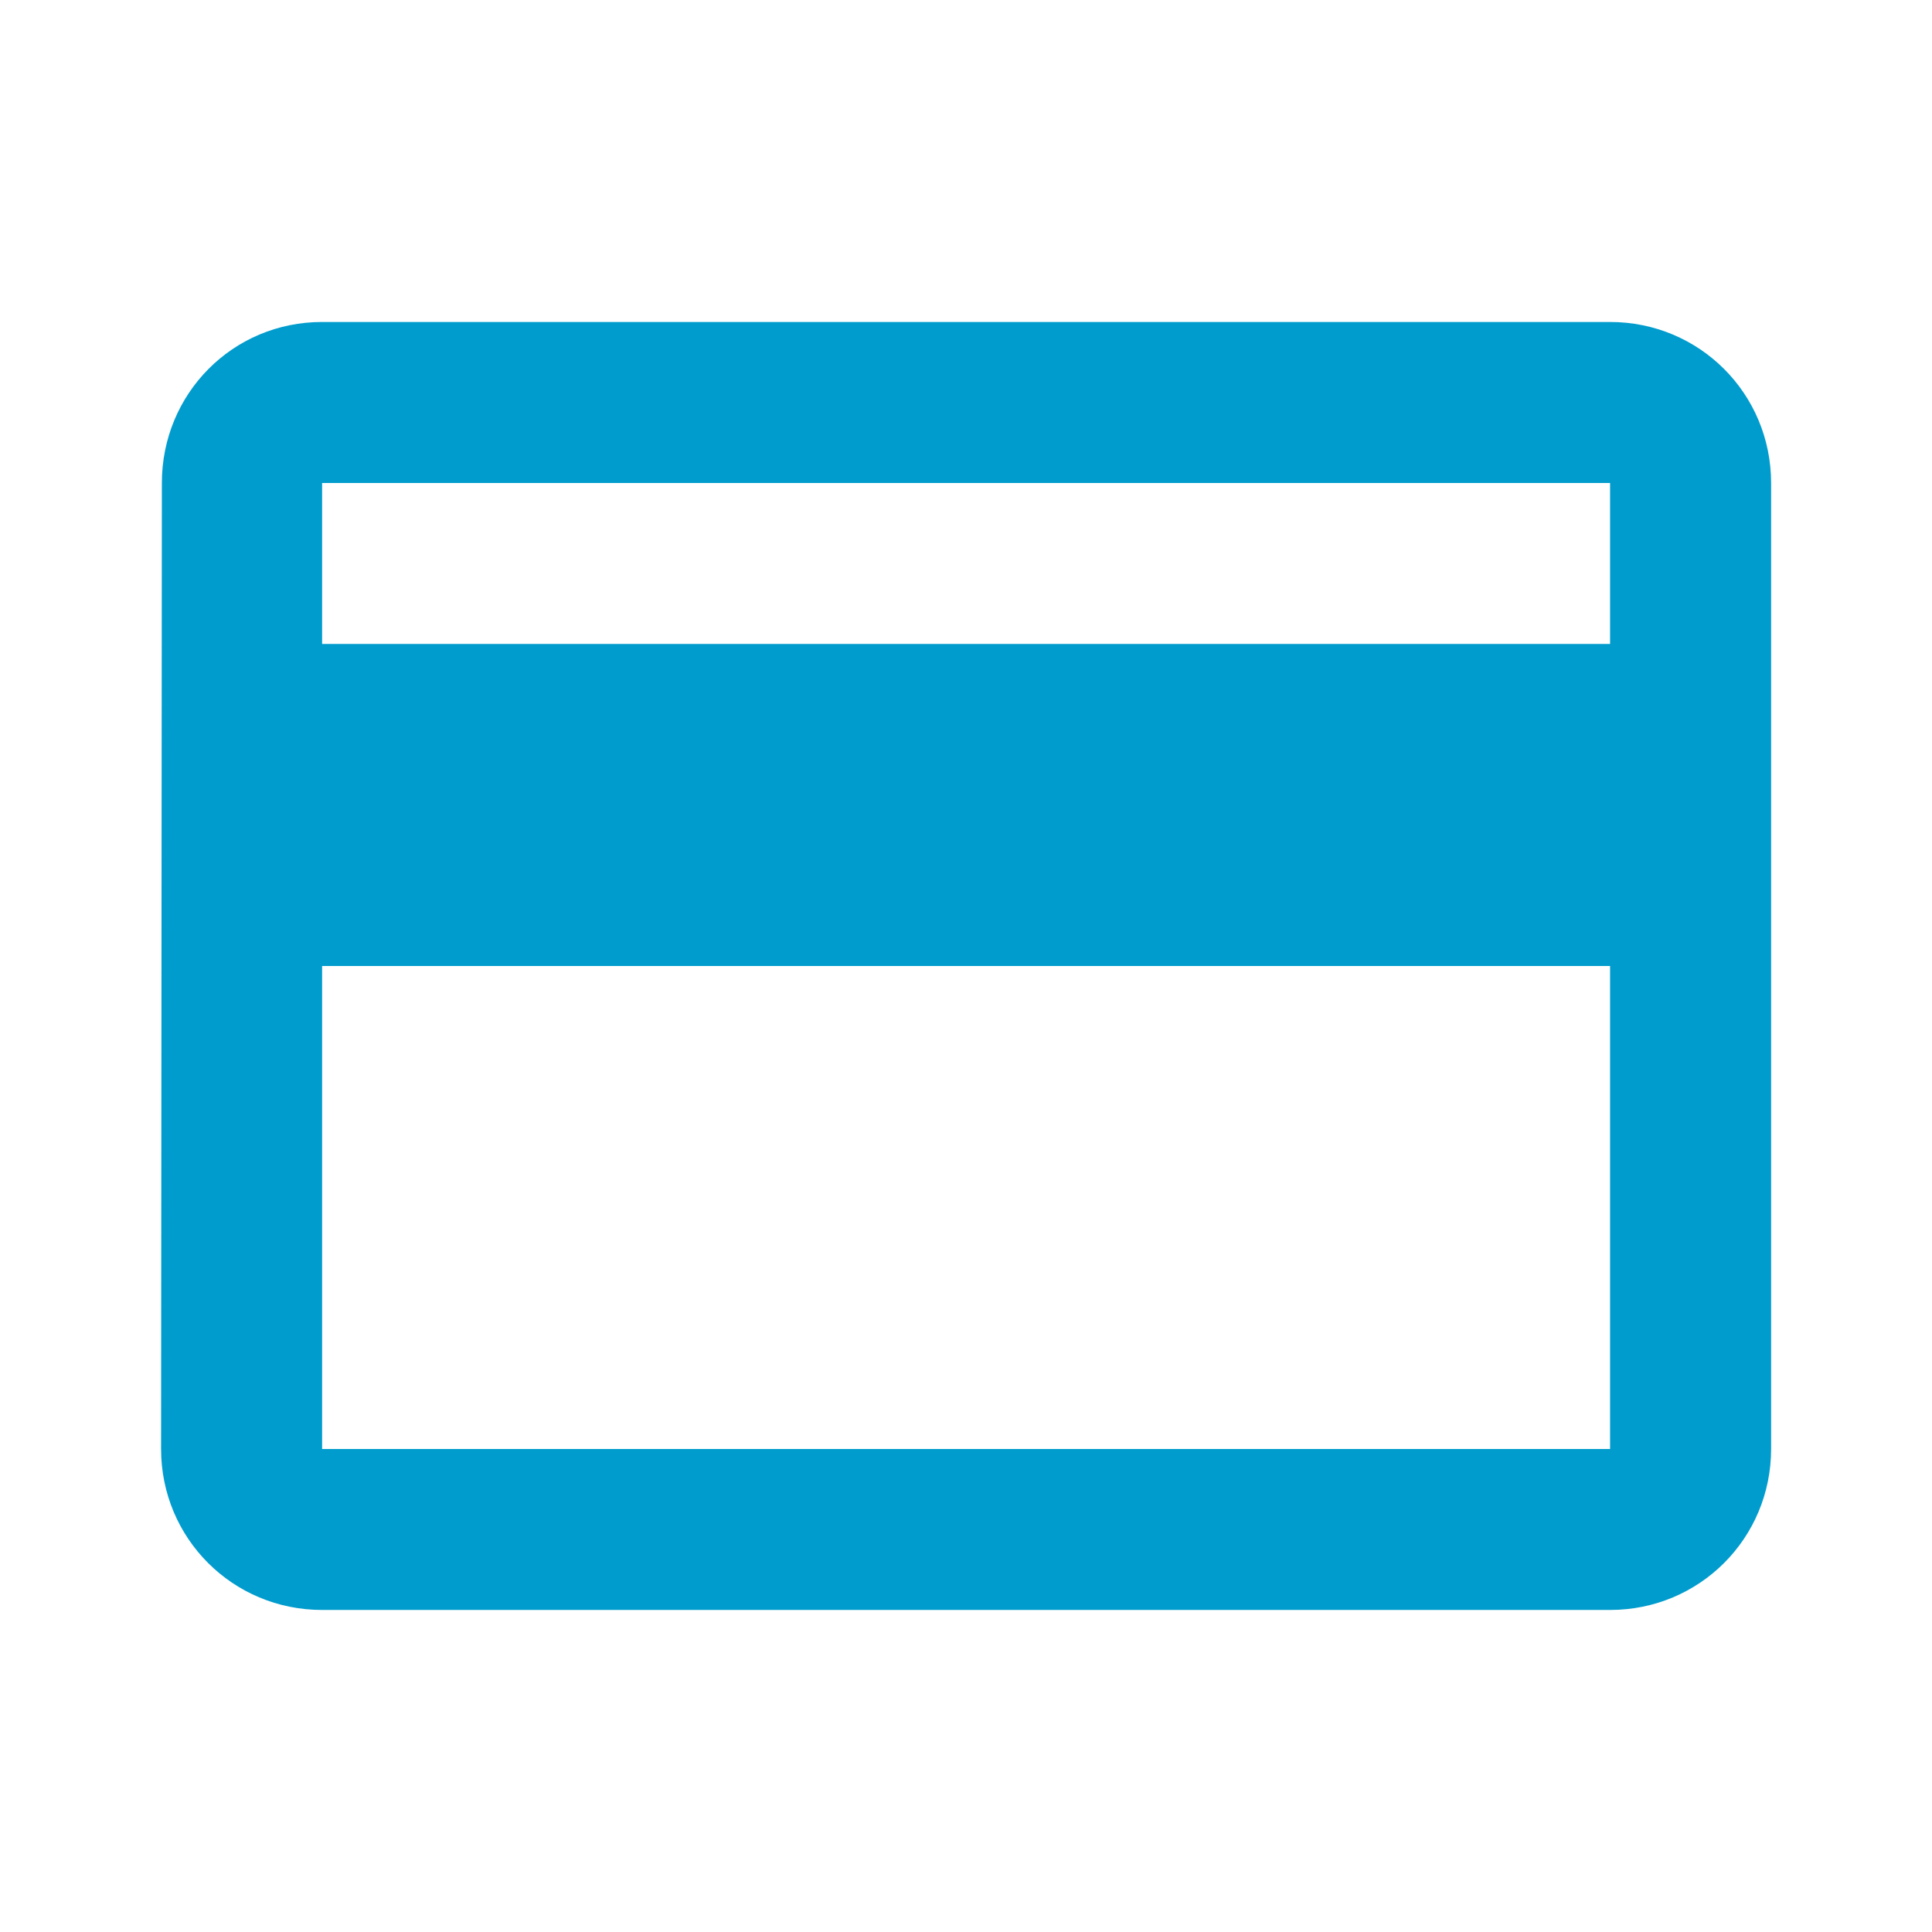 <svg width="32" height="32" viewBox="0 0 32 32" fill="none" xmlns="http://www.w3.org/2000/svg">
<path d="M26.668 5.333H5.335C3.855 5.333 2.681 6.52 2.681 8L2.668 24C2.668 25.48 3.855 26.666 5.335 26.666H26.668C28.148 26.666 29.335 25.48 29.335 24V8C29.335 6.52 28.148 5.333 26.668 5.333ZM26.668 24H5.335V16H26.668V24ZM26.668 10.666H5.335V8H26.668V10.666Z" fill="#009CCD"/>
</svg>
